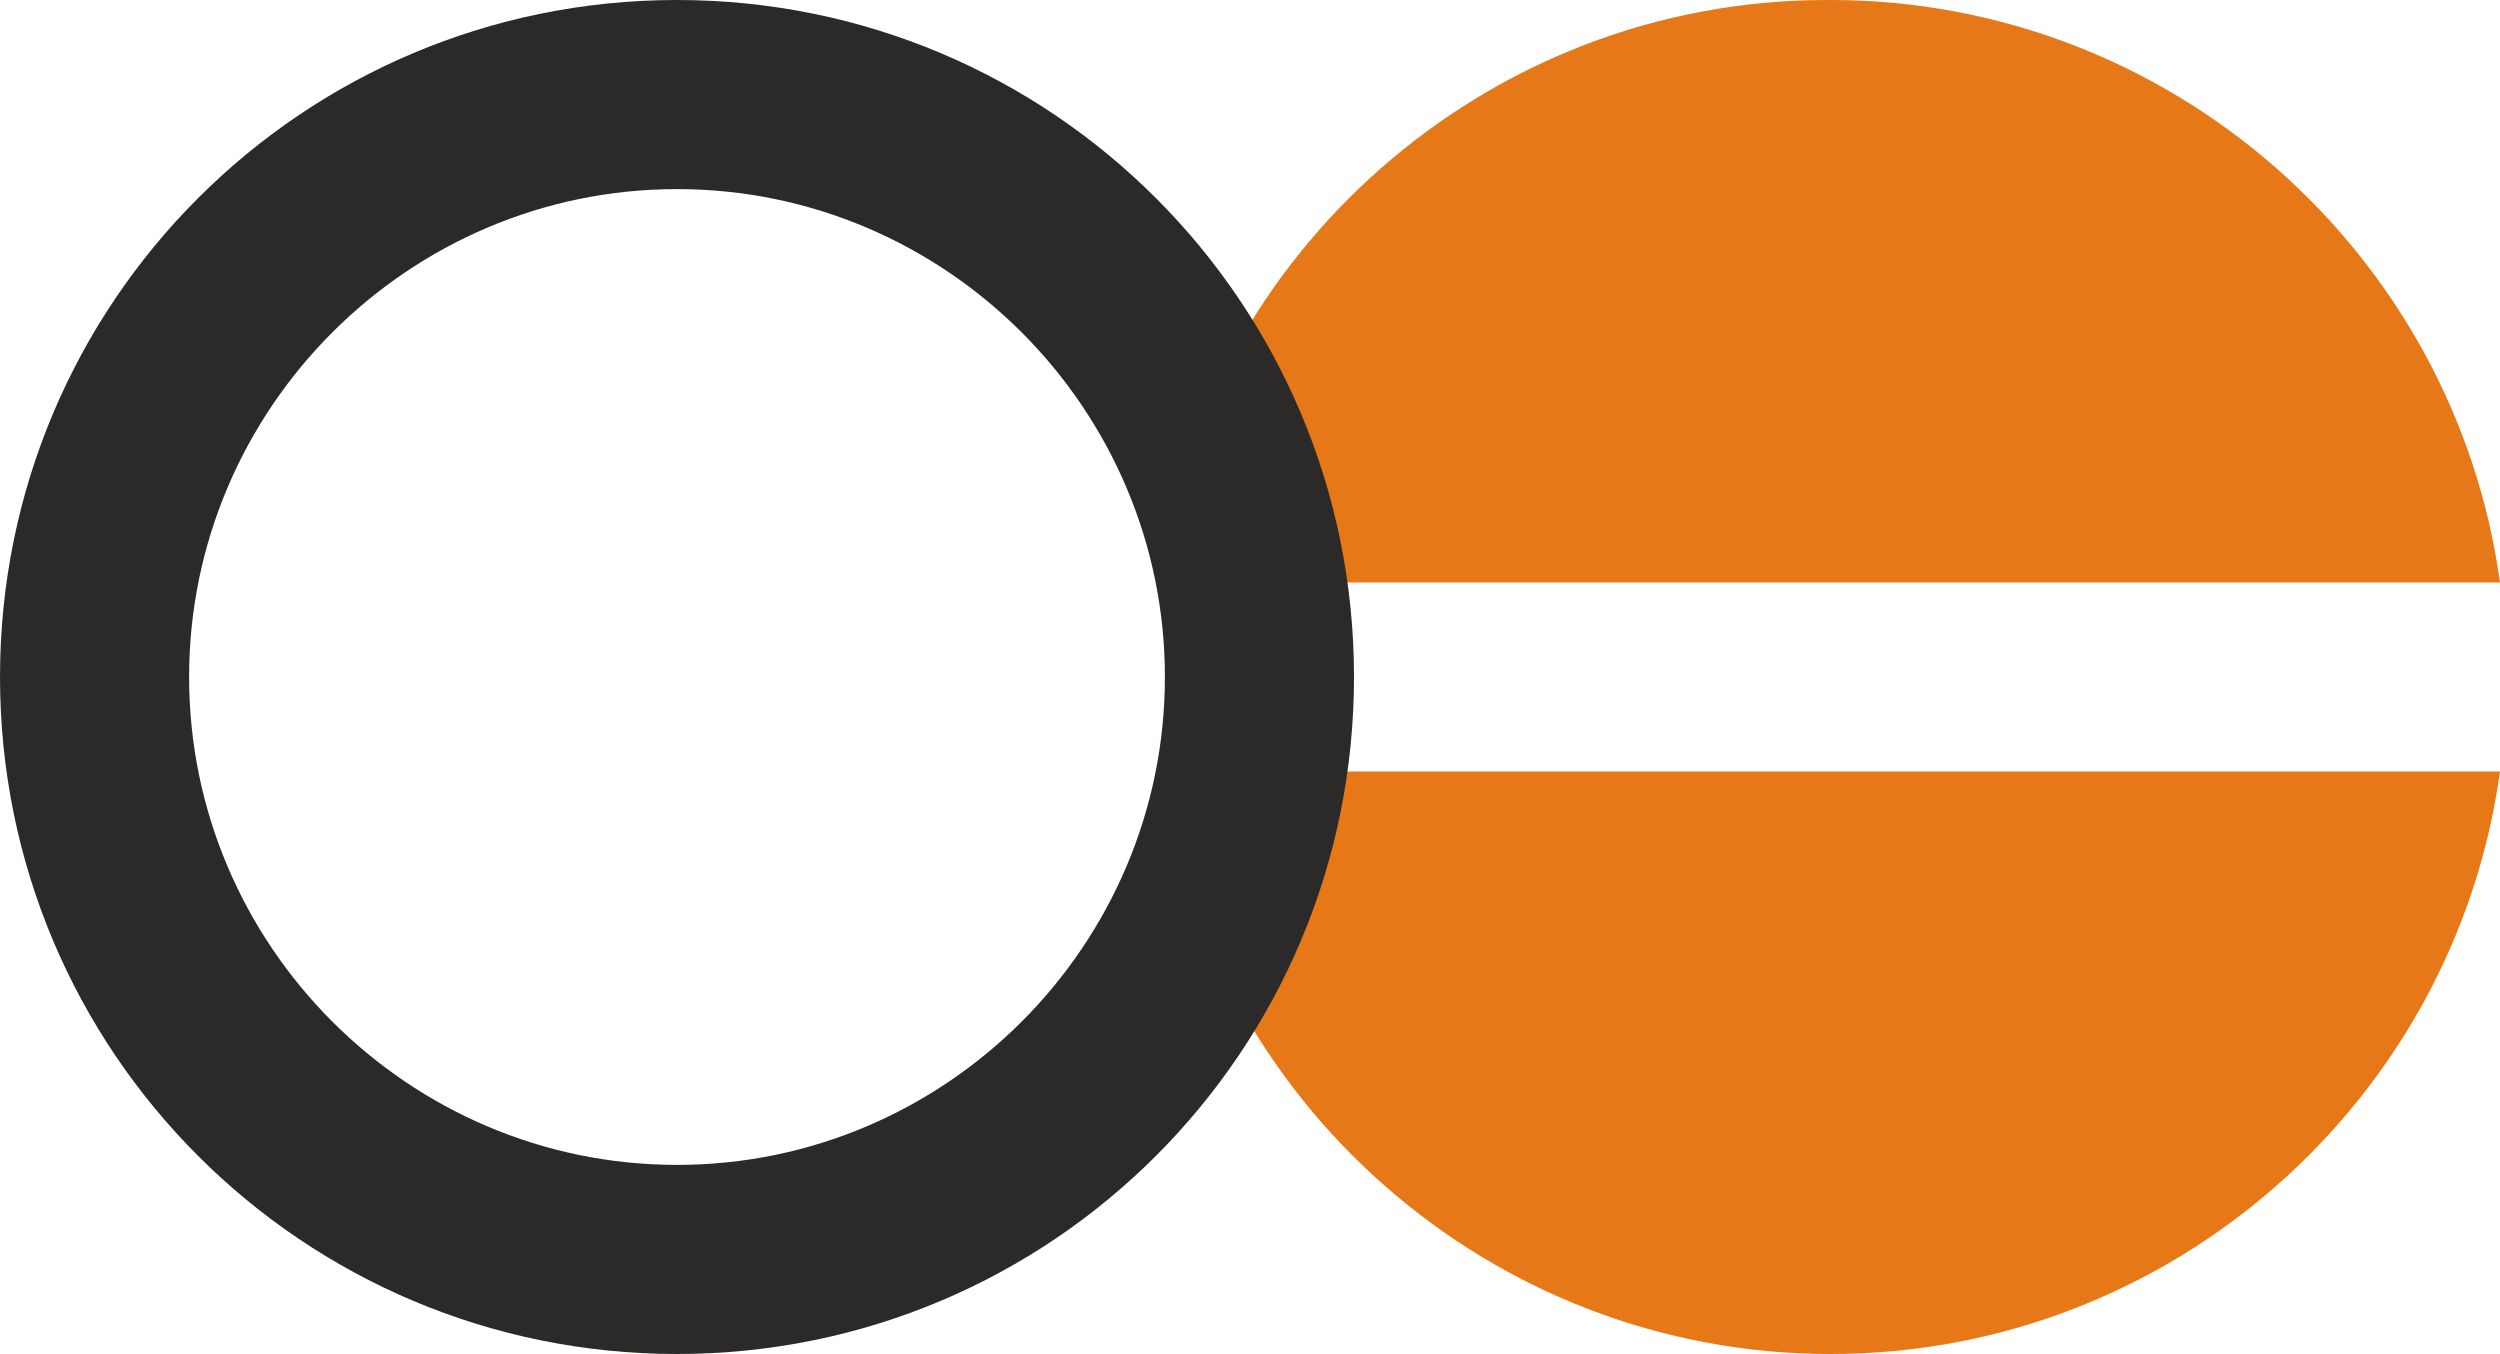 <?xml version="1.0" encoding="UTF-8"?>
<!DOCTYPE svg PUBLIC "-//W3C//DTD SVG 1.1//EN" "http://www.w3.org/Graphics/SVG/1.1/DTD/svg11.dtd">
<!-- Creator: CorelDRAW X6 -->
<svg xmlns="http://www.w3.org/2000/svg" xml:space="preserve" width="170.441mm" height="92.311mm" version="1.1" style="shape-rendering:geometricPrecision; text-rendering:geometricPrecision; image-rendering:optimizeQuality; fill-rule:evenodd; clip-rule:evenodd"
viewBox="0 0 661 358"
 xmlns:xlink="http://www.w3.org/1999/xlink">
 <defs>
  <style type="text/css">
   <![CDATA[
    .fil1 {fill:#2B2A29}
    .fil0 {fill:#E67817}
   ]]>
  </style>
 </defs>
 <g id="Layer_x0020_1">
  <g id="_755037408">
   <path class="fil0" d="M484 0c90,0 165,67 177,154l-355 0c12,-87 87,-154 177,-154zm177 204c-12,87 -87,154 -177,154 -90,0 -165,-67 -177,-154l355 0z"/>
   <path class="fil1" d="M179 50c71,0 129,58 129,129 0,71 -58,129 -129,129 -71,0 -129,-58 -129,-129 0,-71 58,-129 129,-129zm0 -50c99,0 179,80 179,179 0,99 -80,179 -179,179 -99,0 -179,-80 -179,-179 0,-99 80,-179 179,-179z"/>
  </g>
 </g>
</svg>
